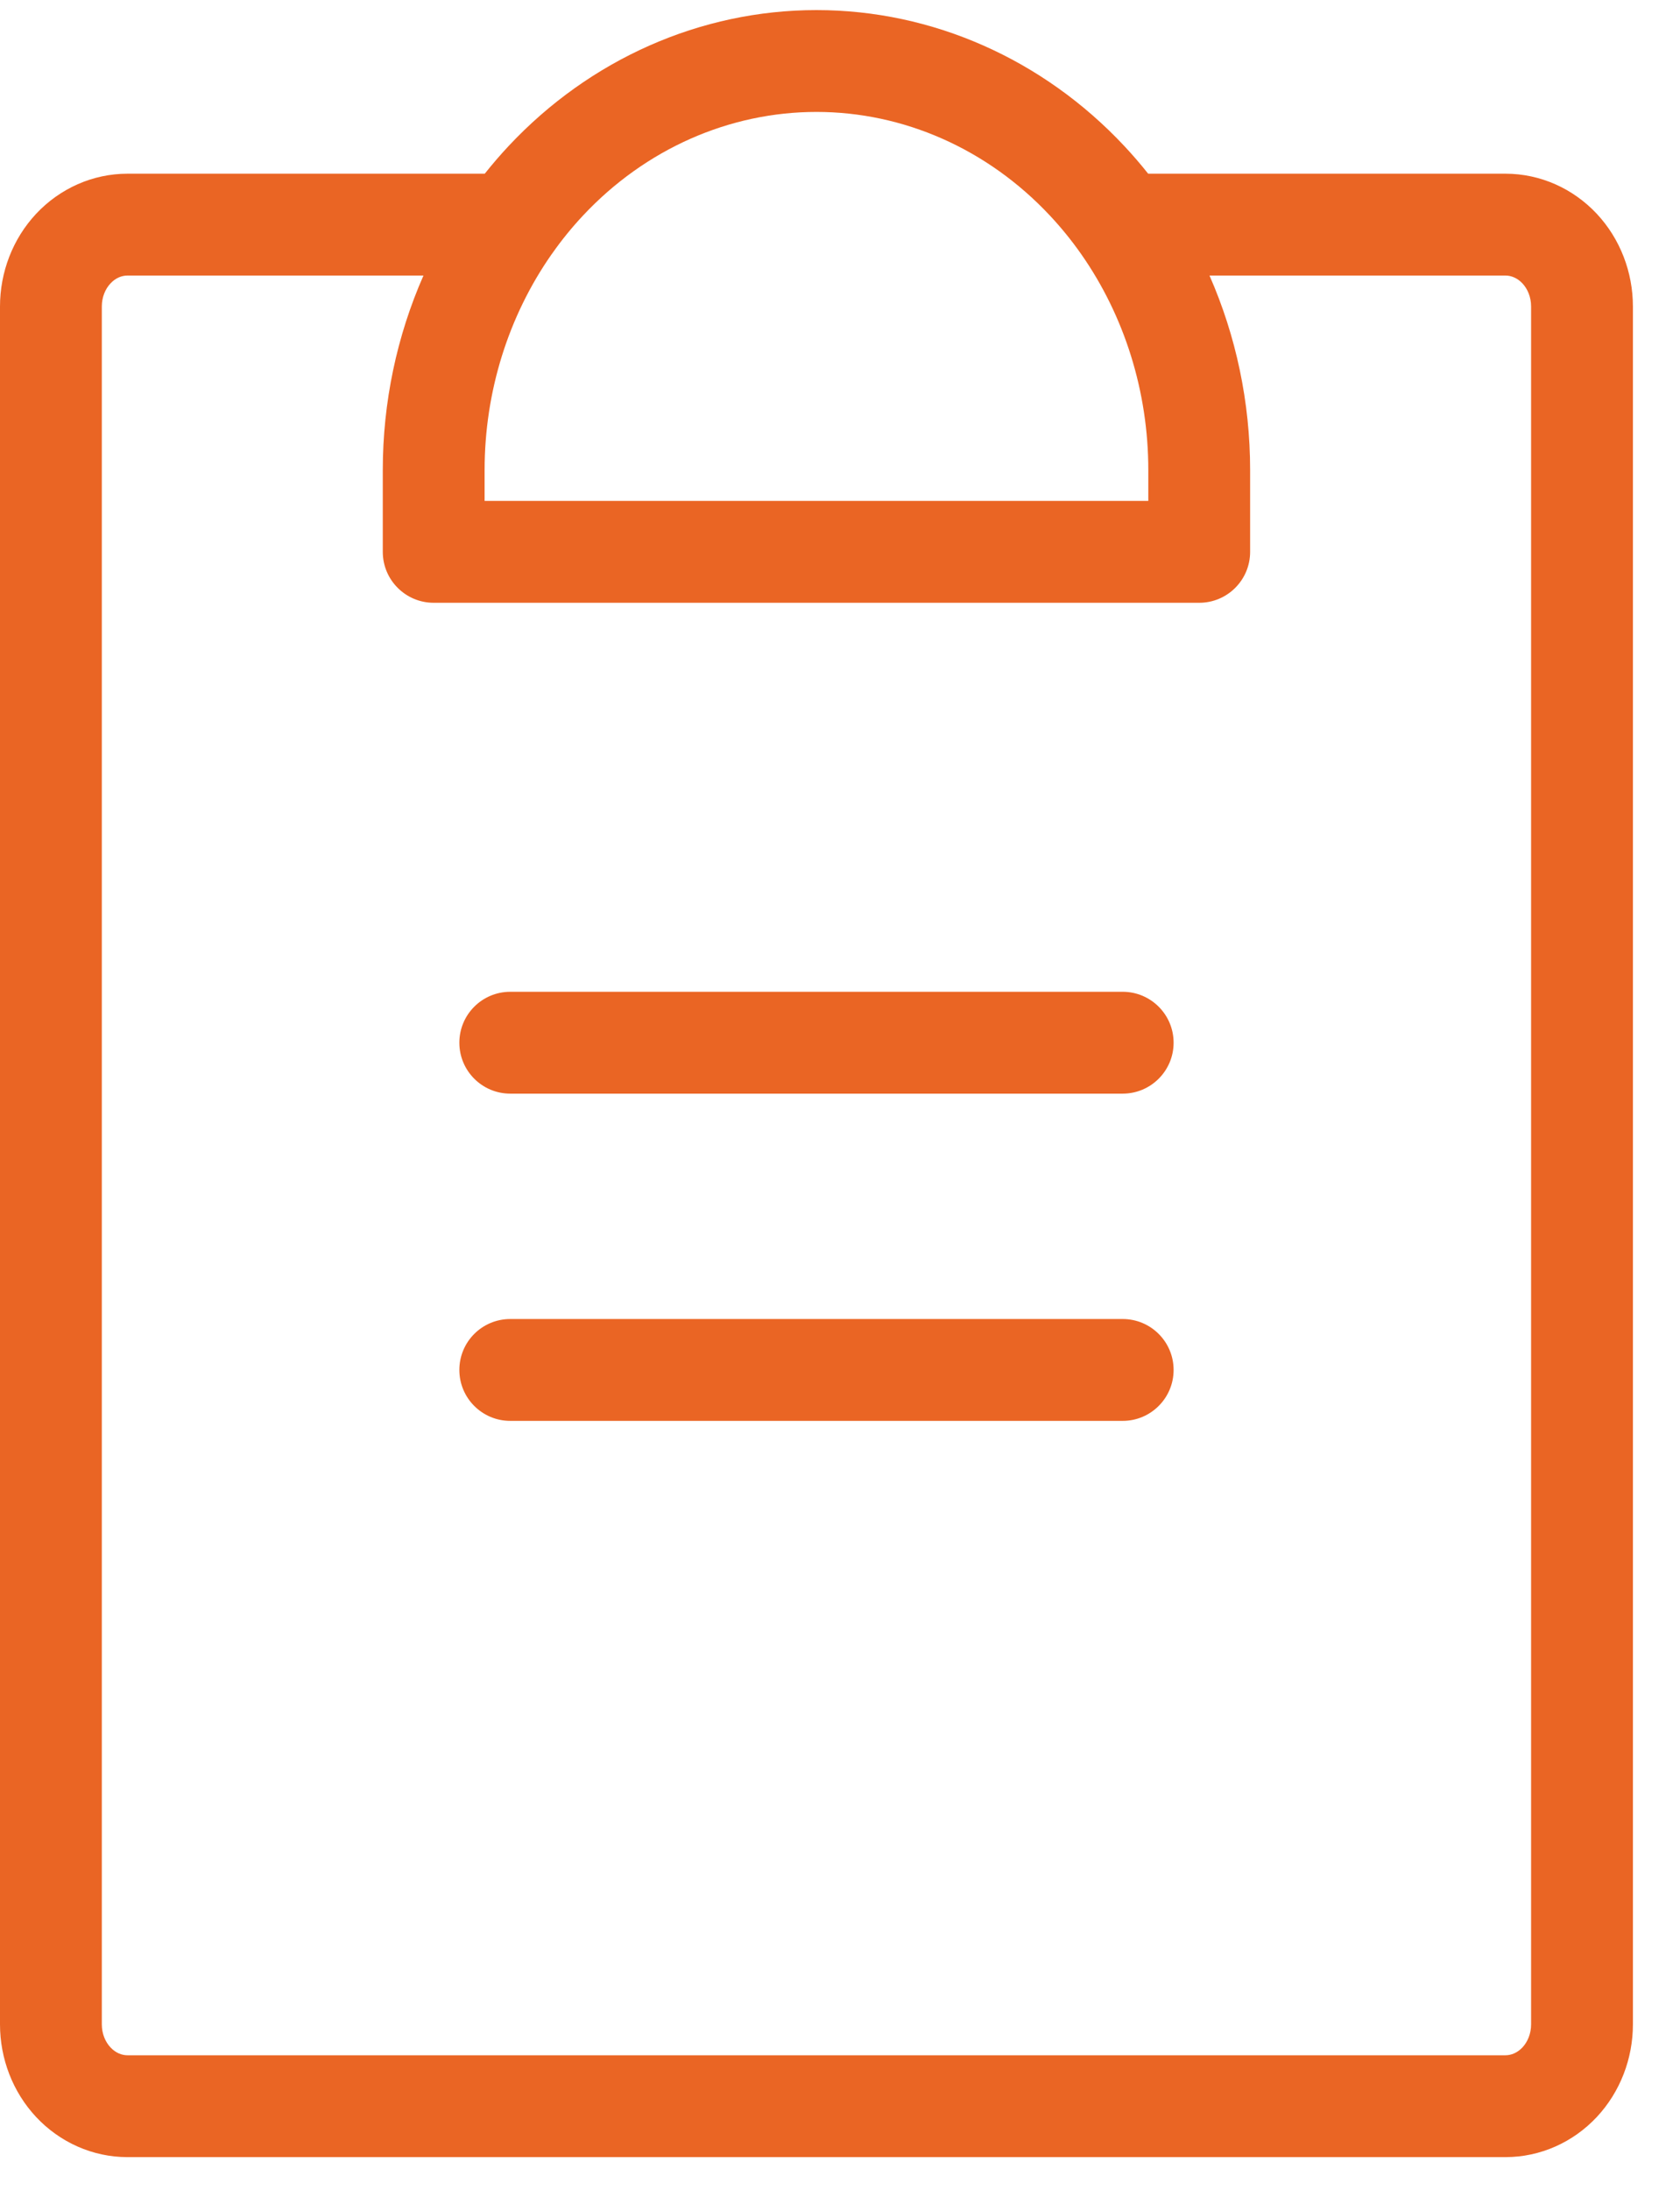 <?xml version="1.0" encoding="UTF-8"?> <svg xmlns="http://www.w3.org/2000/svg" width="33" height="43" viewBox="0 0 33 43" fill="none"> <path fill-rule="evenodd" clip-rule="evenodd" d="M11.451 4.234C12.679 2.922 14.331 2.198 16.038 2.198C17.744 2.198 19.396 2.922 20.624 4.234C20.842 4.467 21.043 4.714 21.227 4.975C21.231 4.982 21.236 4.988 21.241 4.995C22.086 6.204 22.556 7.687 22.556 9.23V9.837H9.519V9.23C9.519 7.687 9.989 6.204 10.834 4.995C10.839 4.988 10.844 4.982 10.849 4.975C11.032 4.714 11.233 4.467 11.451 4.234ZM9.522 3.411C9.671 3.224 9.827 3.042 9.991 2.867C11.583 1.167 13.756 0.198 16.038 0.198C18.319 0.198 20.492 1.167 22.084 2.867C22.248 3.042 22.405 3.224 22.553 3.411H29.571C30.258 3.411 30.901 3.703 31.365 4.198C31.826 4.691 32.075 5.347 32.075 6.018V39.754C32.075 40.424 31.826 41.08 31.365 41.573C30.901 42.068 30.258 42.36 29.571 42.36H2.504C1.818 42.36 1.174 42.068 0.71 41.573C0.249 41.08 0 40.424 0 39.754V6.018C0 5.347 0.249 4.691 0.71 4.198C1.174 3.703 1.818 3.411 2.504 3.411H9.522ZM8.318 5.411H2.504C2.392 5.411 2.271 5.458 2.171 5.565C2.068 5.674 2 5.836 2 6.018V39.754C2 39.935 2.068 40.097 2.171 40.206C2.271 40.313 2.392 40.36 2.504 40.36H29.571C29.683 40.36 29.804 40.313 29.905 40.206C30.007 40.097 30.075 39.935 30.075 39.754V6.018C30.075 5.836 30.007 5.674 29.905 5.565C29.804 5.458 29.683 5.411 29.571 5.411H23.758C24.28 6.598 24.556 7.901 24.556 9.23V10.837C24.556 11.389 24.109 11.837 23.556 11.837H8.519C7.967 11.837 7.519 11.389 7.519 10.837V9.23C7.519 7.901 7.795 6.598 8.318 5.411ZM10.023 19.476C9.47 19.476 9.023 19.924 9.023 20.476C9.023 21.028 9.47 21.476 10.023 21.476H22.053C22.605 21.476 23.053 21.028 23.053 20.476C23.053 19.924 22.605 19.476 22.053 19.476H10.023ZM10.023 25.902C9.47 25.902 9.023 26.349 9.023 26.902C9.023 27.454 9.47 27.902 10.023 27.902H22.053C22.605 27.902 23.053 27.454 23.053 26.902C23.053 26.349 22.605 25.902 22.053 25.902H10.023Z" fill="#EA6524"></path> </svg> 
